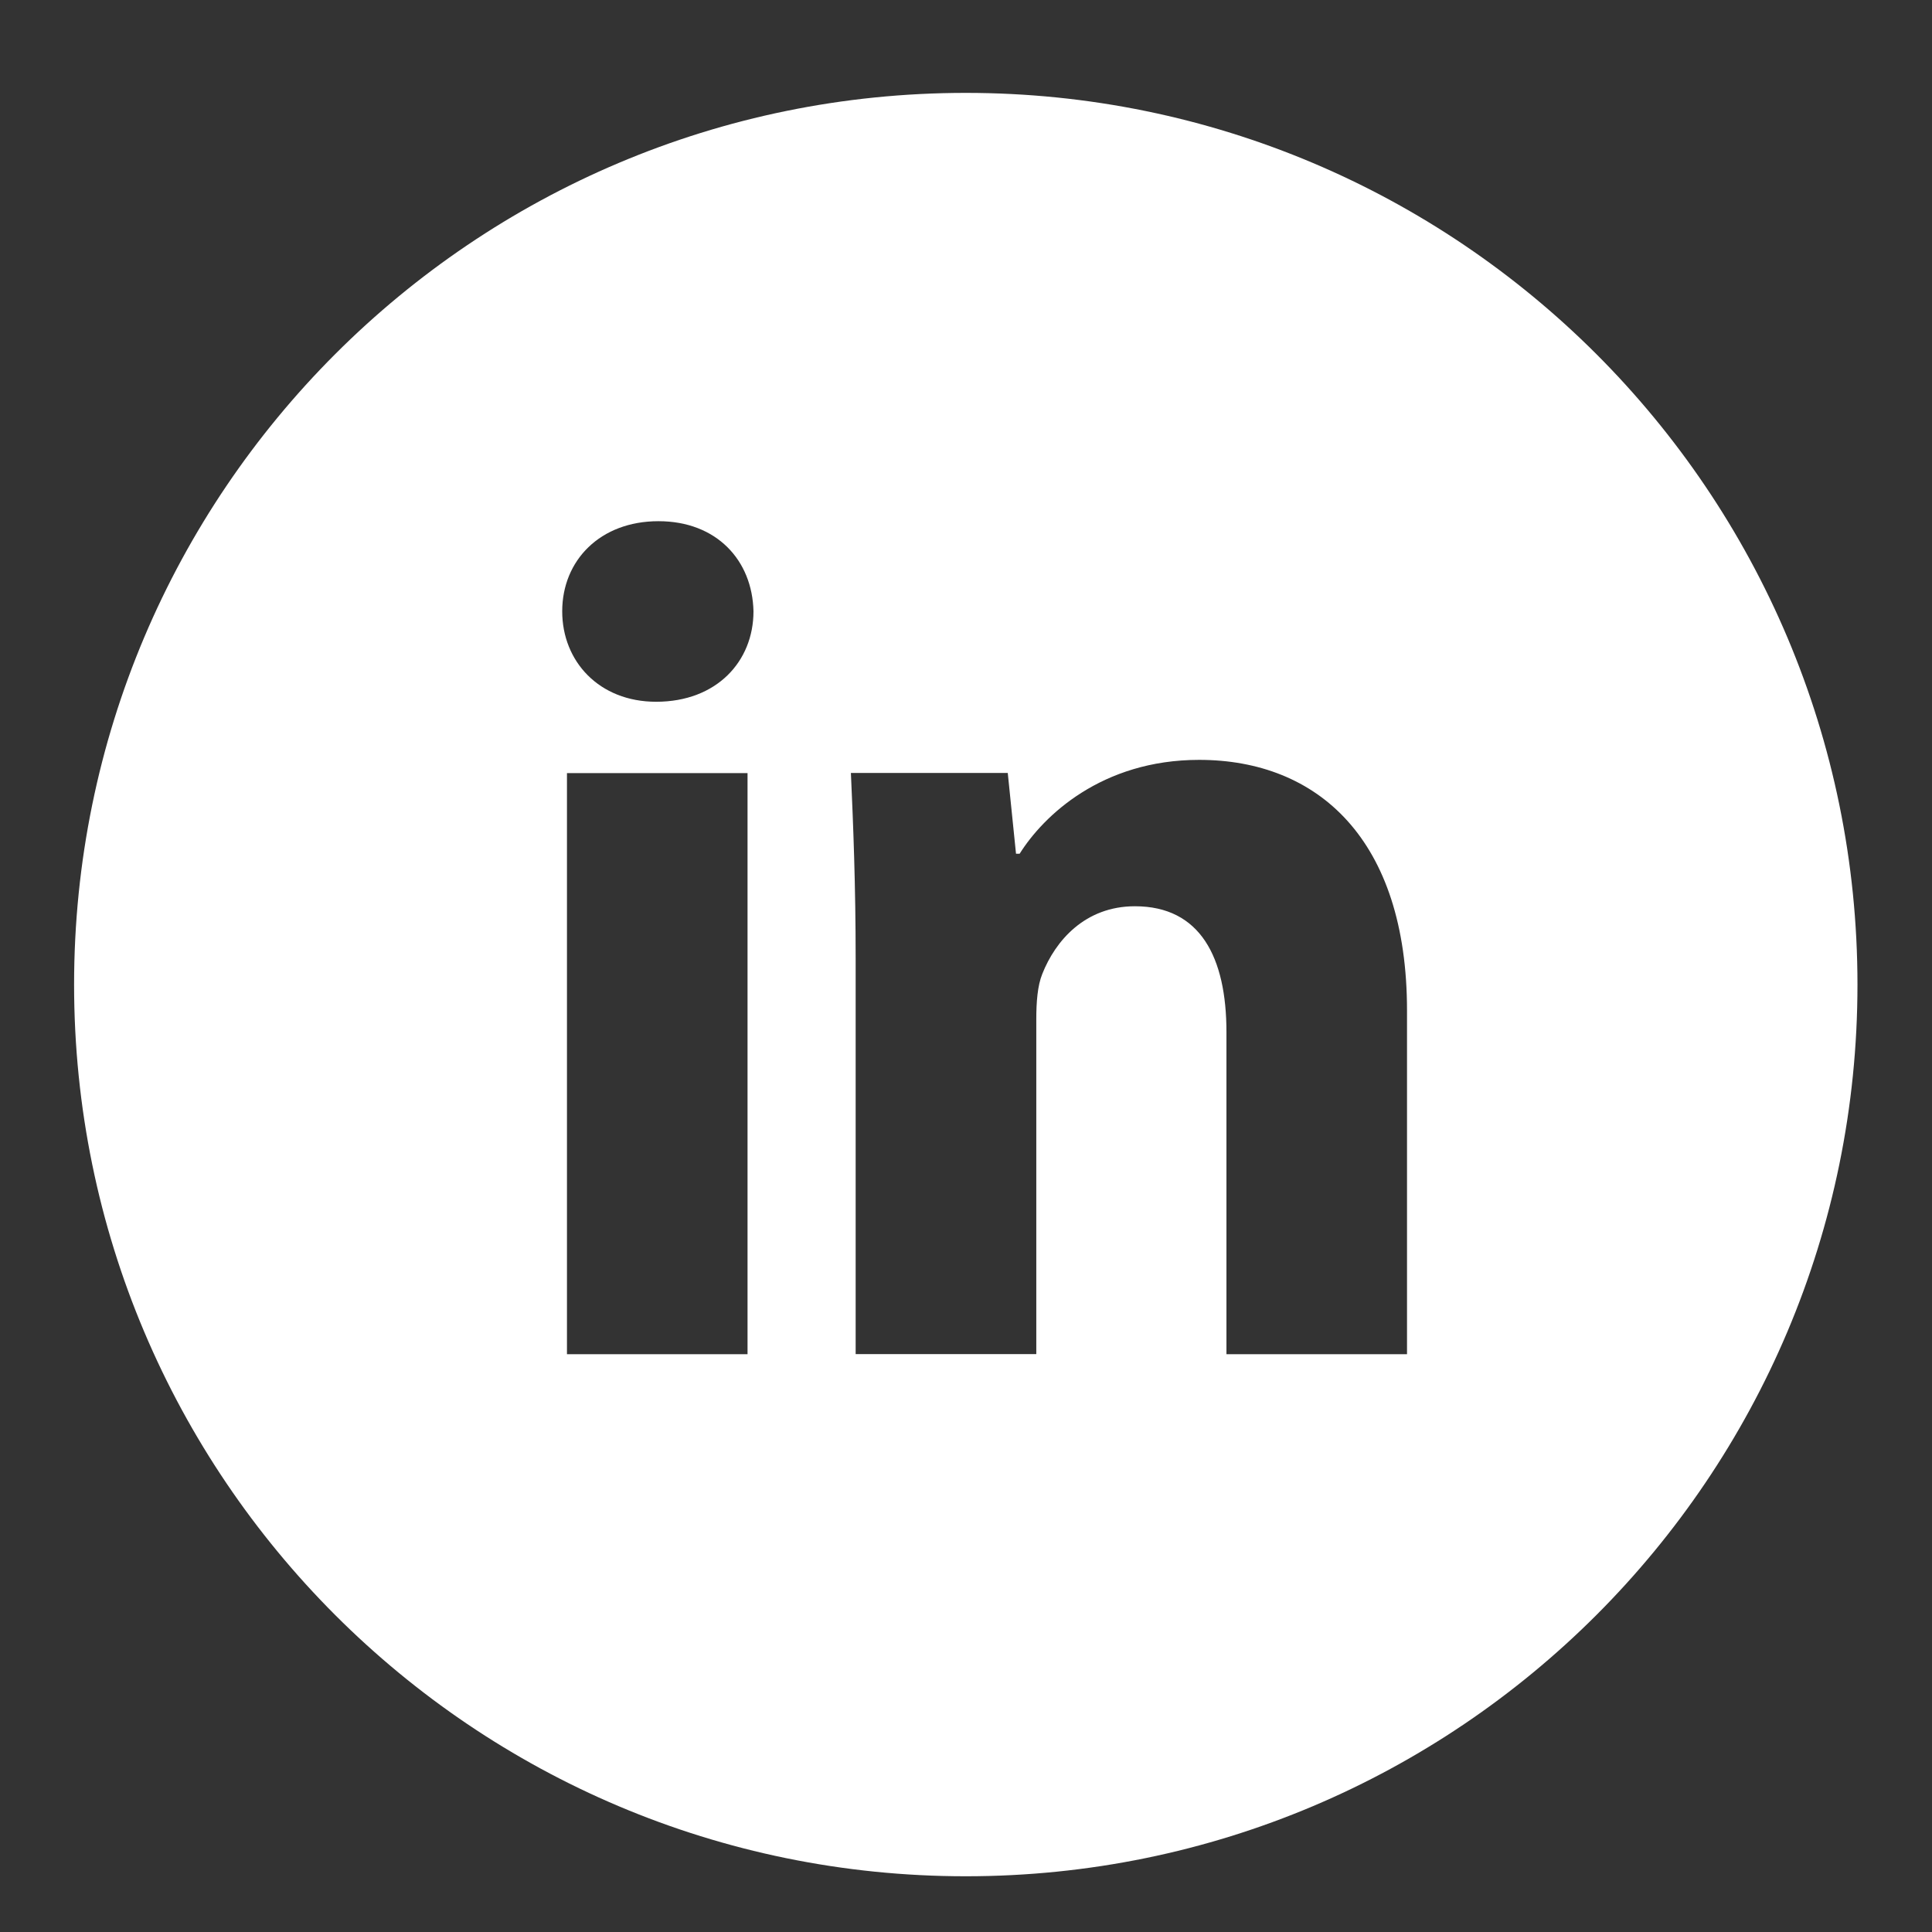 <svg width="26" height="26" viewBox="0 0 26 26" fill="none" xmlns="http://www.w3.org/2000/svg">
<rect x="0" y="0" width="26" height="26" fill="#333333" stroke="none"/>
<g clip-path="url(#clip0_5563_1659)">
<path d="M12.997 1.25C6.37 1.25 0.997 6.622 0.997 13.25C0.997 19.878 6.37 25.25 12.997 25.25C19.625 25.25 24.997 19.878 24.997 13.25C24.997 6.622 19.625 1.25 12.997 1.25ZM10.06 18.224H7.63V10.404H10.06V18.224ZM8.83 9.444C8.062 9.444 7.566 8.9 7.566 8.227C7.566 7.541 8.077 7.014 8.861 7.014C9.645 7.014 10.125 7.541 10.14 8.227C10.14 8.9 9.645 9.444 8.83 9.444ZM18.935 18.224H16.505V13.89C16.505 12.881 16.152 12.196 15.273 12.196C14.602 12.196 14.203 12.66 14.027 13.106C13.962 13.265 13.946 13.49 13.946 13.714V18.223H11.515V12.898C11.515 11.921 11.483 11.105 11.451 10.402H13.562L13.673 11.489H13.722C14.042 10.979 14.826 10.226 16.137 10.226C17.736 10.226 18.935 11.297 18.935 13.6V18.224Z" fill="white"/>
</g>
<defs>
<clipPath id="clip0_5563_1659">
<rect width="25" height="25" fill="white" transform="translate(0.5 0.746)"/>
</clipPath>
</defs>
</svg>
